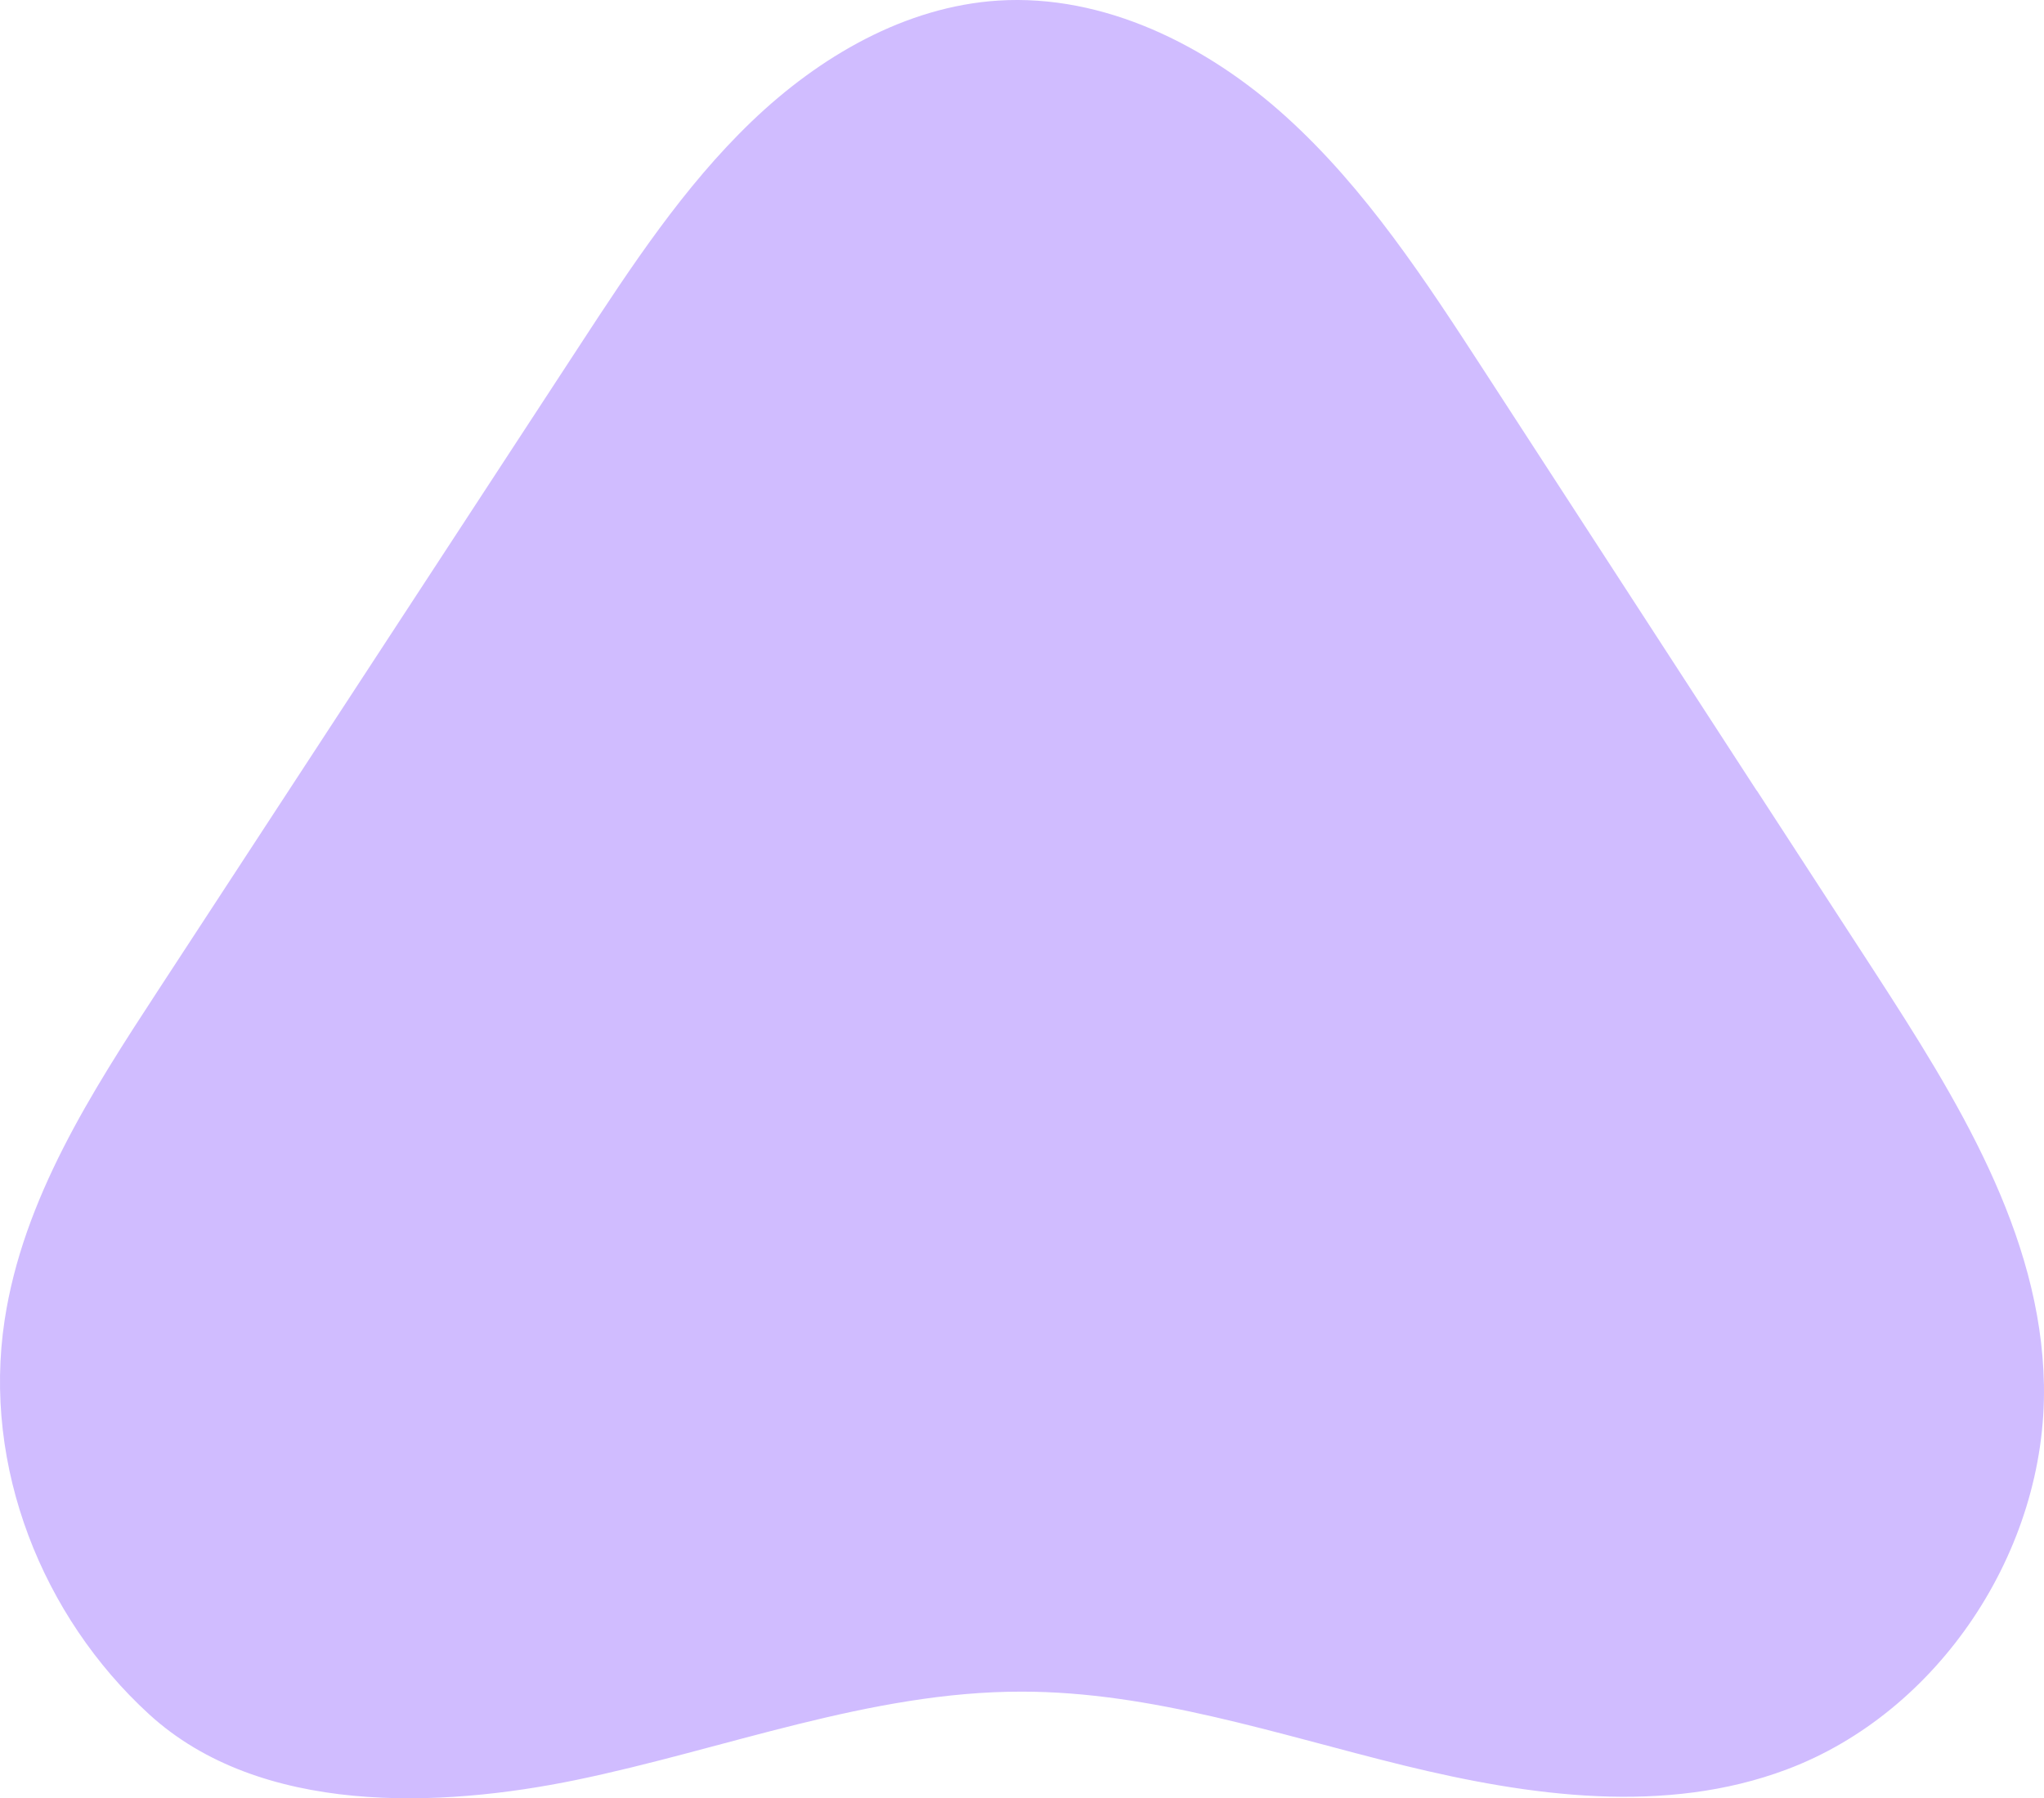 <svg width="316" height="278" viewBox="0 0 316 278" fill="none" xmlns="http://www.w3.org/2000/svg">
<path d="M271.57 122.2C257.552 100.62 243.535 79.01 229.517 57.43C220.423 43.42 211.167 29.22 198.872 18.09C186.576 6.94 170.648 -0.94 154.316 0.09C139.976 1.01 126.684 8.72 116.191 18.79C105.698 28.86 97.546 41.26 89.528 53.54C67.842 86.72 46.13 119.9 24.444 153.1C14.139 168.86 3.565 185.31 0.713 204.09C-2.731 226.78 6.552 249.89 23.018 264.98C40.237 280.76 68.138 279.48 89.098 275.16C112.075 270.41 134.541 261.48 157.975 261.51C178.047 261.51 197.446 268.11 216.979 272.91C236.485 277.68 257.445 280.62 276.279 273.52C299.659 264.73 316.448 239.73 315.991 214.07C315.56 190.66 302.457 169.75 289.839 150.27C283.758 140.92 277.678 131.55 271.597 122.2H271.57Z" fill="#D0BCFF"/>
</svg>
